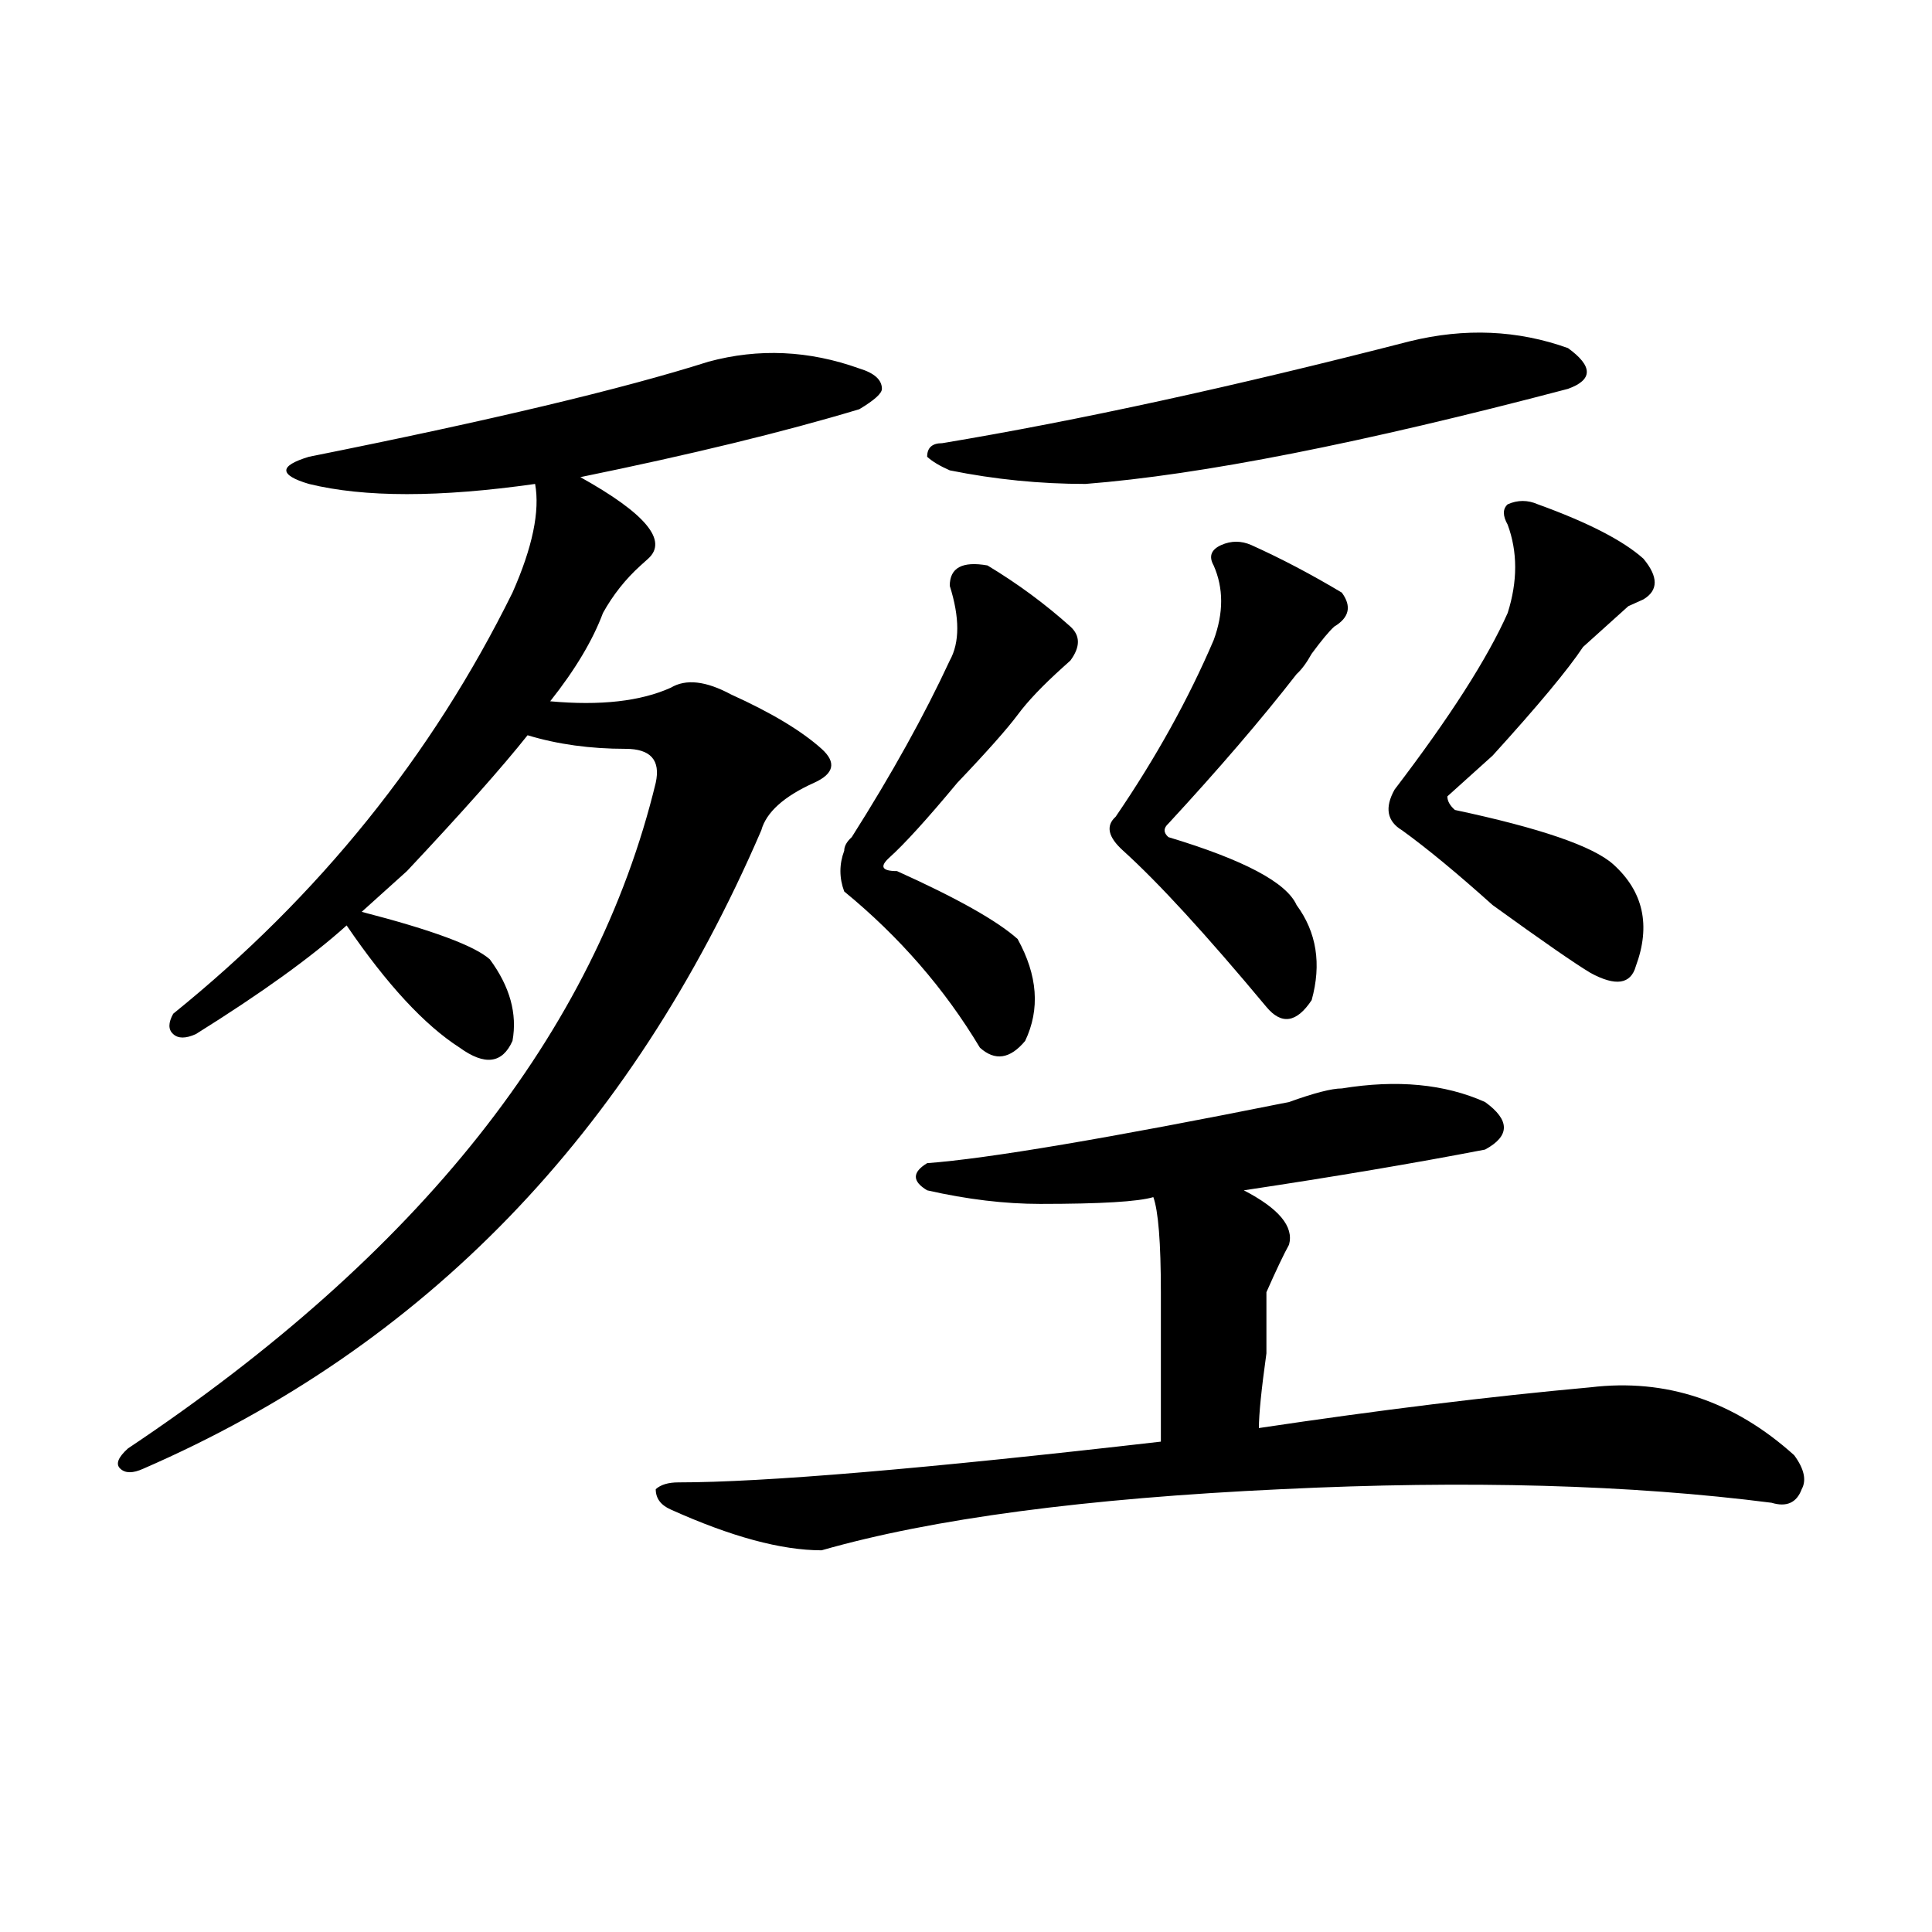 <?xml version="1.0" encoding="utf-8"?>
<!-- Generator: Adobe Illustrator 16.0.0, SVG Export Plug-In . SVG Version: 6.00 Build 0)  -->
<!DOCTYPE svg PUBLIC "-//W3C//DTD SVG 1.1//EN" "http://www.w3.org/Graphics/SVG/1.1/DTD/svg11.dtd">
<svg version="1.1" id="图层_1" xmlns="http://www.w3.org/2000/svg" xmlns:xlink="http://www.w3.org/1999/xlink" x="0px" y="0px"
	 width="1000px" height="1000px" viewBox="0 0 1000 1000" enable-background="new 0 0 1000 1000" xml:space="preserve">
<path d="M366.723,187.203c25.976-7.031,52.011-5.822,78.047,3.516c7.805,2.362,11.707,5.878,11.707,10.547
	c0,2.362-3.902,5.878-11.707,10.547c-39.023,11.756-87.192,23.456-144.387,35.156c33.78,18.787,45.487,32.85,35.121,42.188
	l-3.902,3.516c-7.805,7.031-14.329,15.271-19.512,24.609c-5.243,14.063-14.329,29.334-27.316,45.703
	c25.976,2.362,46.828,0,62.438-7.031c7.805-4.669,18.171-3.516,31.219,3.516c20.792,9.394,36.401,18.787,46.828,28.125
	c7.805,7.031,6.464,12.909-3.902,17.578c-15.609,7.031-24.755,15.271-27.316,24.609C326.358,586.831,219.714,696.969,74.047,760.25
	c-5.243,2.362-9.146,2.362-11.707,0c-2.622-2.307-1.341-5.822,3.902-10.547c150.851-100.744,241.945-215.606,273.164-344.531
	c2.562-11.7-2.622-17.578-15.609-17.578c-18.231,0-35.121-2.307-50.73-7.031c-13.048,16.425-33.841,39.881-62.438,70.313
	c-10.427,9.394-18.231,16.425-23.414,21.094c36.401,9.394,58.535,17.578,66.34,24.609c10.366,14.063,14.269,28.125,11.707,42.188
	c-5.243,11.756-14.329,12.909-27.316,3.516c-18.231-11.7-37.743-32.794-58.535-63.281c-18.231,16.425-44.267,35.156-78.047,56.25
	c-5.243,2.362-9.146,2.362-11.707,0c-2.622-2.307-2.622-5.822,0-10.547c75.425-60.919,133.96-133.594,175.605-217.969
	c10.366-23.4,14.269-42.188,11.707-56.25c-49.45,7.031-88.474,7.031-117.07,0c-7.805-2.307-11.707-4.669-11.707-7.031
	c0-2.307,3.902-4.669,11.707-7.031C253.555,217.69,322.456,201.266,366.723,187.203z M694.52,563.375
	c28.597-4.669,53.292-2.307,74.145,7.031c12.987,9.394,12.987,17.578,0,24.609c-36.462,7.031-78.047,14.063-124.875,21.094
	c18.171,9.394,25.976,18.787,23.414,28.125c-2.622,4.725-6.524,12.909-11.707,24.609c0,4.725,0,15.271,0,31.641
	c-2.622,18.787-3.902,31.641-3.902,38.672c62.438-9.338,119.632-16.369,171.703-21.094c39.023-4.669,74.145,7.031,105.363,35.156
	c5.183,7.031,6.464,12.909,3.902,17.578c-2.622,7.031-7.805,9.394-15.609,7.031c-72.864-9.338-157.435-11.7-253.652-7.031
	c-101.461,4.725-180.849,15.271-238.043,31.641c-20.853,0-46.828-7.031-78.047-21.094c-5.243-2.307-7.805-5.822-7.805-10.547
	c2.562-2.307,6.464-3.516,11.707-3.516c44.206,0,127.437-7.031,249.75-21.094c0-30.432,0-56.25,0-77.344
	c0-25.763-1.341-42.188-3.902-49.219c-7.805,2.362-27.316,3.516-58.535,3.516c-18.231,0-37.743-2.307-58.535-7.031
	c-7.805-4.669-7.805-9.338,0-14.063c31.219-2.307,93.656-12.854,187.313-31.641C680.19,565.737,689.276,563.375,694.52,563.375z
	 M511.109,292.672c15.609,9.394,29.878,19.94,42.926,31.641c5.183,4.725,5.183,10.547,0,17.578l-3.902,3.516
	c-10.427,9.394-18.231,17.578-23.414,24.609c-5.243,7.031-15.609,18.787-31.219,35.156c-15.609,18.787-27.316,31.641-35.121,38.672
	c-5.243,4.725-3.902,7.031,3.902,7.031c31.219,14.063,52.011,25.818,62.438,35.156c10.366,18.787,11.707,36.365,3.902,52.734
	c-7.805,9.394-15.609,10.547-23.414,3.516c-18.231-30.432-41.646-57.403-70.242-80.859c-2.622-7.031-2.622-14.063,0-21.094
	c0-2.307,1.28-4.669,3.902-7.031c20.792-32.794,37.683-63.281,50.73-91.406c5.183-9.338,5.183-22.247,0-38.672
	C491.598,293.881,498.062,290.365,511.109,292.672z M729.641,176.656c28.597-7.031,55.913-5.822,81.949,3.516
	c12.987,9.394,12.987,16.425,0,21.094c-106.704,28.125-189.935,44.55-249.75,49.219c-23.414,0-46.828-2.307-70.242-7.031
	c-5.243-2.307-9.146-4.669-11.707-7.031c0-4.669,2.562-7.031,7.805-7.031C557.938,217.69,638.546,200.112,729.641,176.656z
	 M647.691,282.125c15.609,7.031,31.219,15.271,46.828,24.609c5.183,7.031,3.902,12.909-3.902,17.578
	c-2.622,2.362-6.524,7.031-11.707,14.063c-2.622,4.725-5.243,8.24-7.805,10.547c-18.231,23.456-40.364,49.219-66.34,77.344
	c-2.622,2.362-2.622,4.725,0,7.031c39.023,11.756,61.097,23.456,66.34,35.156c10.366,14.063,12.987,30.487,7.805,49.219
	c-7.805,11.756-15.609,12.909-23.414,3.516c-31.219-37.463-55.974-64.435-74.145-80.859c-7.805-7.031-9.146-12.854-3.902-17.578
	c20.792-30.432,37.683-60.919,50.73-91.406c5.183-14.063,5.183-26.916,0-38.672c-2.622-4.669-1.341-8.185,3.902-10.547
	C637.265,279.818,642.448,279.818,647.691,282.125z M795.98,261.031c25.976,9.394,44.206,18.787,54.633,28.125
	c7.805,9.394,7.805,16.425,0,21.094l-7.805,3.516c-7.805,7.031-15.609,14.063-23.414,21.094
	c-7.805,11.756-23.414,30.487-46.828,56.25c-7.805,7.031-14.329,12.909-19.512,17.578l-3.902,3.516c0,2.362,1.28,4.725,3.902,7.031
	c44.206,9.394,71.522,18.787,81.949,28.125c15.609,14.063,19.512,31.641,11.707,52.734c-2.622,9.394-10.427,10.547-23.414,3.516
	c-7.805-4.669-24.755-16.369-50.73-35.156c-18.231-16.369-33.841-29.278-46.828-38.672c-7.805-4.669-9.146-11.7-3.902-21.094
	c28.597-37.463,48.108-67.95,58.535-91.406c5.183-16.369,5.183-31.641,0-45.703c-2.622-4.669-2.622-8.185,0-10.547
	C785.554,258.725,790.737,258.725,795.98,261.031z"/>
</svg>
